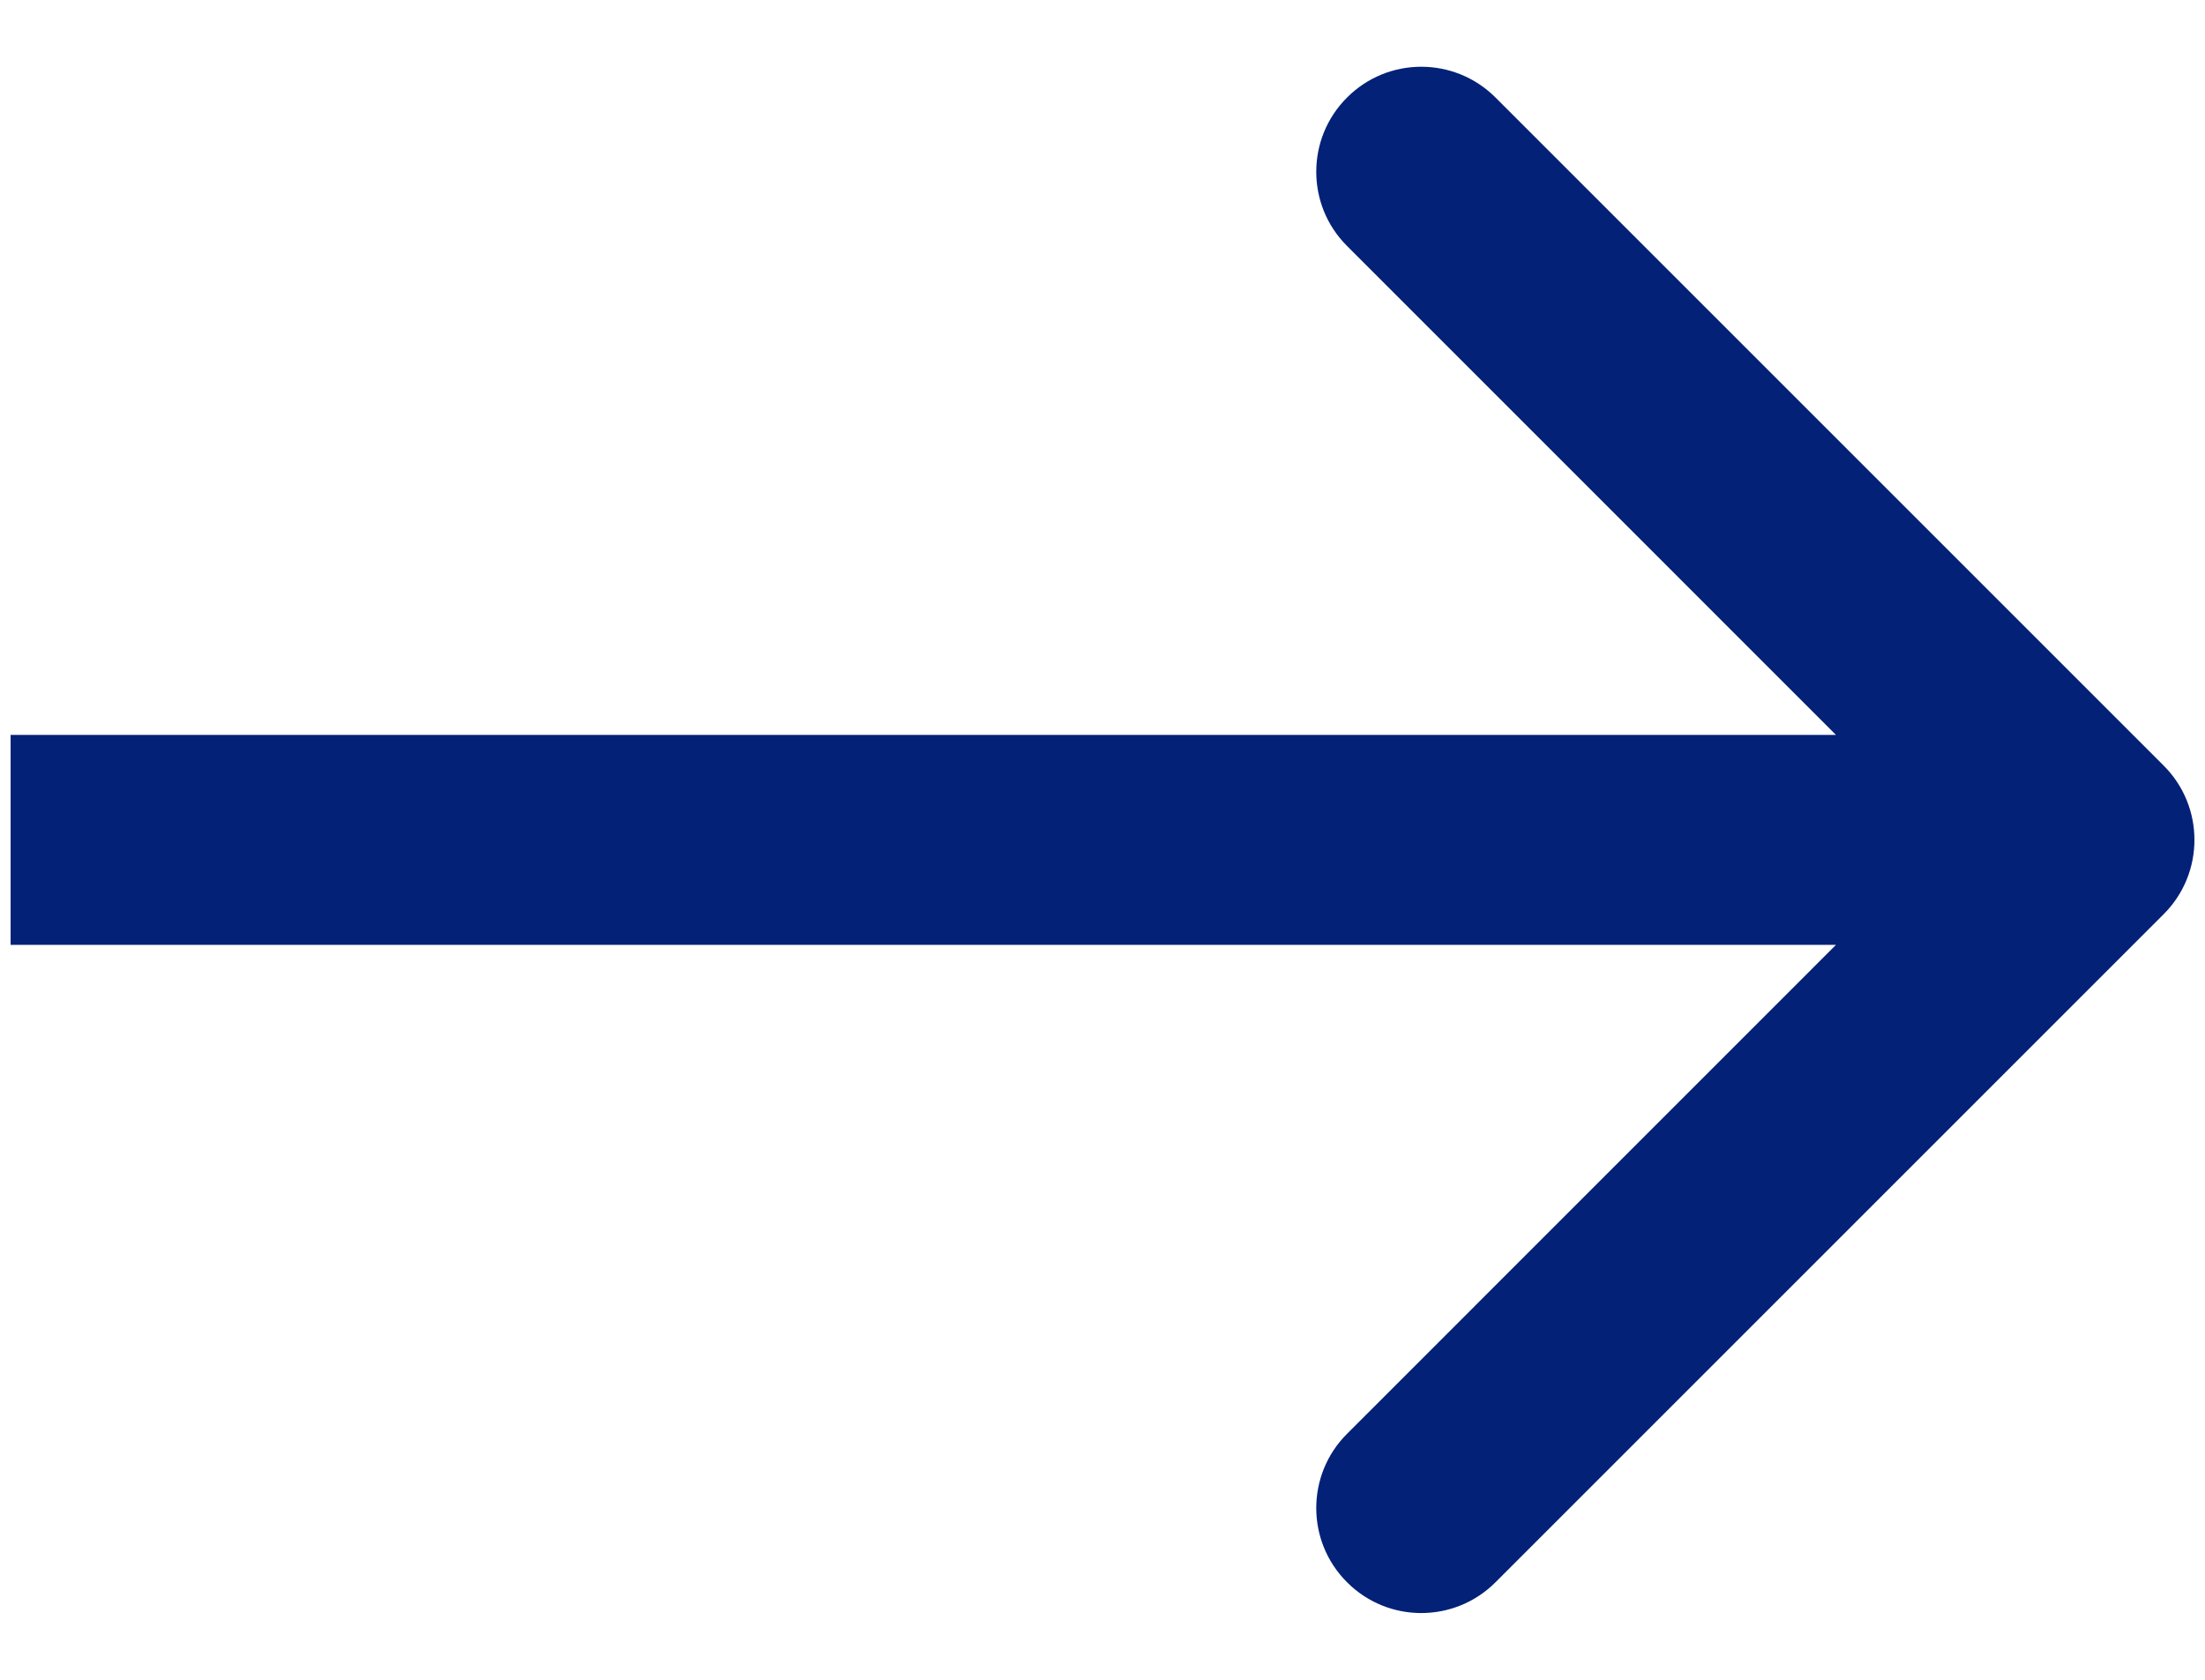 <svg width="21" height="16" viewBox="0 0 21 16" fill="none" xmlns="http://www.w3.org/2000/svg">
<path d="M20.607 8.707C20.997 8.317 20.997 7.683 20.607 7.293L14.243 0.929C13.852 0.538 13.219 0.538 12.829 0.929C12.438 1.319 12.438 1.953 12.829 2.343L18.485 8L12.829 13.657C12.438 14.047 12.438 14.681 12.829 15.071C13.219 15.462 13.852 15.462 14.243 15.071L20.607 8.707ZM0.101 9L19.9 9V7L0.101 7L0.101 9Z" fill="#032177"/>
</svg>
